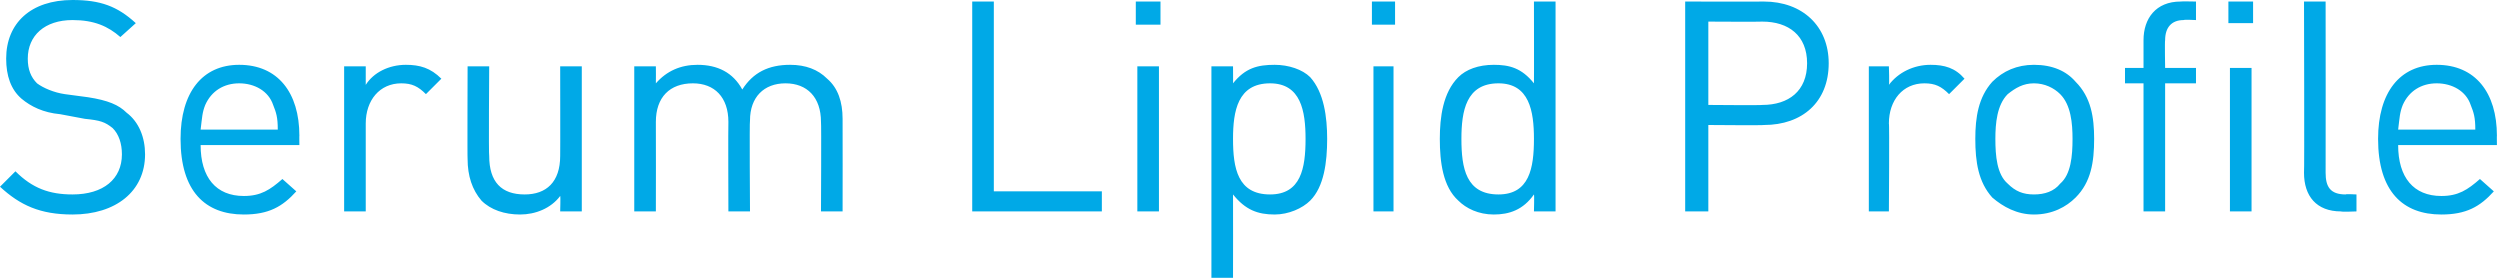<?xml version="1.0" standalone="no"?><!DOCTYPE svg PUBLIC "-//W3C//DTD SVG 1.1//EN" "http://www.w3.org/Graphics/SVG/1.1/DTD/svg11.dtd"><svg xmlns="http://www.w3.org/2000/svg" version="1.1" style="left: 0.09% !important; width: 18.55% !important;top: 34.63% !important; height42.9% !important;" width="162px" height="18px" viewBox="0 0 162 18">  <desc>Serum Lipid Profile</desc>  <defs/>  <g id="Polygon50397">    <path d="M 4.7 13.9 C 2.6 13.9 1.3 13.3 0 12.1 C 0 12.1 1 11.1 1 11.1 C 2.1 12.2 3.2 12.6 4.7 12.6 C 6.7 12.6 7.9 11.6 7.9 10 C 7.9 9.3 7.7 8.7 7.3 8.3 C 6.8 7.9 6.5 7.8 5.5 7.7 C 5.5 7.7 3.9 7.4 3.9 7.4 C 2.8 7.3 2 6.9 1.4 6.4 C 0.7 5.8 0.4 4.9 0.4 3.8 C 0.4 1.5 2 0 4.7 0 C 6.5 0 7.6 0.4 8.8 1.5 C 8.8 1.5 7.8 2.4 7.8 2.4 C 7 1.7 6.1 1.3 4.7 1.3 C 2.9 1.3 1.8 2.3 1.8 3.8 C 1.8 4.5 2 5 2.4 5.4 C 2.8 5.7 3.5 6 4.2 6.1 C 4.2 6.1 5.7 6.3 5.7 6.3 C 7 6.5 7.7 6.8 8.2 7.3 C 9 7.9 9.4 8.9 9.4 10 C 9.4 12.4 7.5 13.9 4.7 13.9 Z M 13 9.4 C 13 11.5 14 12.7 15.8 12.7 C 16.9 12.7 17.5 12.3 18.3 11.6 C 18.3 11.6 19.2 12.4 19.2 12.4 C 18.3 13.4 17.4 13.9 15.8 13.9 C 13.3 13.9 11.7 12.4 11.7 9 C 11.7 6 13.1 4.2 15.5 4.2 C 18 4.2 19.4 6 19.4 8.8 C 19.39 8.77 19.4 9.4 19.4 9.4 C 19.4 9.4 13.03 9.4 13 9.4 Z M 17.7 6.8 C 17.4 5.9 16.5 5.4 15.5 5.4 C 14.5 5.4 13.7 5.9 13.3 6.8 C 13.1 7.3 13.1 7.6 13 8.4 C 13 8.4 18 8.4 18 8.4 C 18 7.6 17.9 7.3 17.7 6.8 Z M 27.6 6.1 C 27.1 5.6 26.7 5.4 26 5.4 C 24.6 5.4 23.7 6.5 23.7 8 C 23.7 7.96 23.7 13.7 23.7 13.7 L 22.3 13.7 L 22.3 4.3 L 23.7 4.3 C 23.7 4.3 23.7 5.47 23.7 5.5 C 24.2 4.7 25.2 4.2 26.3 4.2 C 27.2 4.2 27.9 4.4 28.6 5.1 C 28.6 5.1 27.6 6.1 27.6 6.1 Z M 36.3 13.7 C 36.3 13.7 36.33 12.69 36.3 12.7 C 35.7 13.5 34.7 13.9 33.7 13.9 C 32.7 13.9 31.8 13.6 31.2 13 C 30.6 12.3 30.3 11.4 30.3 10.3 C 30.28 10.34 30.3 4.3 30.3 4.3 L 31.7 4.3 C 31.7 4.3 31.66 10.12 31.7 10.1 C 31.7 11.8 32.5 12.6 34 12.6 C 35.4 12.6 36.3 11.8 36.3 10.1 C 36.31 10.12 36.3 4.3 36.3 4.3 L 37.7 4.3 L 37.7 13.7 L 36.3 13.7 Z M 53.2 13.7 C 53.2 13.7 53.23 7.94 53.2 7.9 C 53.2 6.3 52.3 5.4 50.9 5.4 C 49.5 5.4 48.6 6.3 48.6 7.8 C 48.56 7.79 48.6 13.7 48.6 13.7 L 47.2 13.7 C 47.2 13.7 47.18 7.94 47.2 7.9 C 47.2 6.3 46.3 5.4 44.9 5.4 C 43.4 5.4 42.5 6.3 42.5 7.9 C 42.51 7.94 42.5 13.7 42.5 13.7 L 41.1 13.7 L 41.1 4.3 L 42.5 4.3 C 42.5 4.3 42.51 5.36 42.5 5.4 C 43.2 4.6 44.1 4.2 45.2 4.2 C 46.5 4.2 47.5 4.7 48.1 5.8 C 48.8 4.7 49.8 4.2 51.2 4.2 C 52.2 4.2 53 4.5 53.6 5.1 C 54.3 5.7 54.6 6.6 54.6 7.7 C 54.61 7.71 54.6 13.7 54.6 13.7 L 53.2 13.7 Z M 63 13.7 L 63 0.1 L 64.4 0.1 L 64.4 12.4 L 71.4 12.4 L 71.4 13.7 L 63 13.7 Z M 73.7 13.7 L 73.7 4.3 L 75.1 4.3 L 75.1 13.7 L 73.7 13.7 Z M 73.6 1.6 L 73.6 0.1 L 75.2 0.1 L 75.2 1.6 L 73.6 1.6 Z M 84.9 13 C 84.4 13.5 83.5 13.9 82.6 13.9 C 81.5 13.9 80.7 13.6 79.9 12.6 C 79.91 12.63 79.9 18 79.9 18 L 78.5 18 L 78.5 4.3 L 79.9 4.3 C 79.9 4.3 79.91 5.44 79.9 5.4 C 80.7 4.4 81.5 4.2 82.6 4.2 C 83.5 4.2 84.4 4.5 84.9 5 C 85.8 6 86 7.6 86 9 C 86 10.5 85.8 12.1 84.9 13 Z M 82.3 5.4 C 80.2 5.4 79.9 7.2 79.9 9 C 79.9 10.9 80.2 12.6 82.3 12.6 C 84.3 12.6 84.6 10.9 84.6 9 C 84.6 7.2 84.3 5.4 82.3 5.4 Z M 89 13.7 L 89 4.3 L 90.3 4.3 L 90.3 13.7 L 89 13.7 Z M 88.9 1.6 L 88.9 0.1 L 90.4 0.1 L 90.4 1.6 L 88.9 1.6 Z M 99.4 13.7 C 99.4 13.7 99.43 12.61 99.4 12.6 C 98.7 13.6 97.8 13.9 96.8 13.9 C 95.8 13.9 95 13.5 94.5 13 C 93.5 12.1 93.3 10.5 93.3 9 C 93.3 7.6 93.5 6 94.5 5 C 95 4.5 95.8 4.2 96.8 4.2 C 97.8 4.2 98.6 4.4 99.4 5.4 C 99.41 5.42 99.4 0.1 99.4 0.1 L 100.8 0.1 L 100.8 13.7 L 99.4 13.7 Z M 97.1 5.4 C 95 5.4 94.7 7.2 94.7 9 C 94.7 10.9 95 12.6 97.1 12.6 C 99.1 12.6 99.4 10.9 99.4 9 C 99.4 7.2 99.1 5.4 97.1 5.4 Z M 114.3 8.1 C 114.32 8.13 110.7 8.1 110.7 8.1 L 110.7 13.7 L 109.2 13.7 L 109.2 0.1 C 109.2 0.1 114.32 0.11 114.3 0.1 C 116.8 0.1 118.5 1.7 118.5 4.1 C 118.5 6.6 116.8 8.1 114.3 8.1 Z M 114.2 1.4 C 114.19 1.42 110.7 1.4 110.7 1.4 L 110.7 6.8 C 110.7 6.8 114.19 6.83 114.2 6.8 C 115.9 6.8 117.1 5.9 117.1 4.1 C 117.1 2.3 115.9 1.4 114.2 1.4 Z M 126.3 6.1 C 125.8 5.6 125.4 5.4 124.7 5.4 C 123.3 5.4 122.4 6.5 122.4 8 C 122.44 7.96 122.4 13.7 122.4 13.7 L 121.1 13.7 L 121.1 4.3 L 122.4 4.3 C 122.4 4.3 122.44 5.47 122.4 5.5 C 123 4.7 124 4.2 125.1 4.2 C 126 4.2 126.7 4.4 127.3 5.1 C 127.3 5.1 126.3 6.1 126.3 6.1 Z M 134.5 12.8 C 133.9 13.4 133 13.9 131.8 13.9 C 130.7 13.9 129.8 13.4 129.1 12.8 C 128.2 11.8 128 10.5 128 9 C 128 7.6 128.2 6.3 129.1 5.3 C 129.8 4.6 130.7 4.2 131.8 4.2 C 133 4.2 133.9 4.6 134.5 5.3 C 135.5 6.3 135.7 7.6 135.7 9 C 135.7 10.5 135.5 11.8 134.5 12.8 Z M 133.5 6.1 C 133.1 5.7 132.5 5.4 131.8 5.4 C 131.1 5.4 130.6 5.7 130.1 6.1 C 129.4 6.8 129.3 8 129.3 9 C 129.3 10.1 129.4 11.3 130.1 11.9 C 130.6 12.4 131.1 12.6 131.8 12.6 C 132.5 12.6 133.1 12.4 133.5 11.9 C 134.2 11.3 134.3 10.1 134.3 9 C 134.3 8 134.2 6.8 133.5 6.1 Z M 140.3 5.4 L 140.3 13.7 L 138.9 13.7 L 138.9 5.4 L 137.7 5.4 L 137.7 4.4 L 138.9 4.4 C 138.9 4.4 138.9 2.6 138.9 2.6 C 138.9 1.2 139.7 0.1 141.3 0.1 C 141.29 0.08 142.3 0.1 142.3 0.1 L 142.3 1.3 C 142.3 1.3 141.54 1.26 141.5 1.3 C 140.7 1.3 140.3 1.8 140.3 2.6 C 140.27 2.64 140.3 4.4 140.3 4.4 L 142.3 4.4 L 142.3 5.4 L 140.3 5.4 Z M 144.5 13.7 L 144.5 4.4 L 145.9 4.4 L 145.9 13.7 L 144.5 13.7 Z M 144.4 1.5 L 144.4 0.1 L 146 0.1 L 146 1.5 L 144.4 1.5 Z M 151.7 13.7 C 150.1 13.7 149.3 12.7 149.3 11.2 C 149.33 11.24 149.3 0.1 149.3 0.1 L 150.7 0.1 C 150.7 0.1 150.71 11.18 150.7 11.2 C 150.7 12.1 151 12.6 152 12.6 C 151.97 12.56 152.7 12.6 152.7 12.6 L 152.7 13.7 C 152.7 13.7 151.72 13.74 151.7 13.7 Z M 155.4 9.4 C 155.4 11.5 156.4 12.7 158.2 12.7 C 159.3 12.7 159.9 12.3 160.7 11.6 C 160.7 11.6 161.6 12.4 161.6 12.4 C 160.7 13.4 159.8 13.9 158.2 13.9 C 155.7 13.9 154.1 12.4 154.1 9 C 154.1 6 155.5 4.2 157.9 4.2 C 160.4 4.2 161.8 6 161.8 8.8 C 161.79 8.77 161.8 9.4 161.8 9.4 C 161.8 9.4 155.43 9.4 155.4 9.4 Z M 160.1 6.8 C 159.8 5.9 158.9 5.4 157.9 5.4 C 156.9 5.4 156.1 5.9 155.7 6.8 C 155.5 7.3 155.5 7.6 155.4 8.4 C 155.4 8.4 160.4 8.4 160.4 8.4 C 160.4 7.6 160.3 7.3 160.1 6.8 Z " stroke="none" fill="#00a9e7"/>  </g></svg>